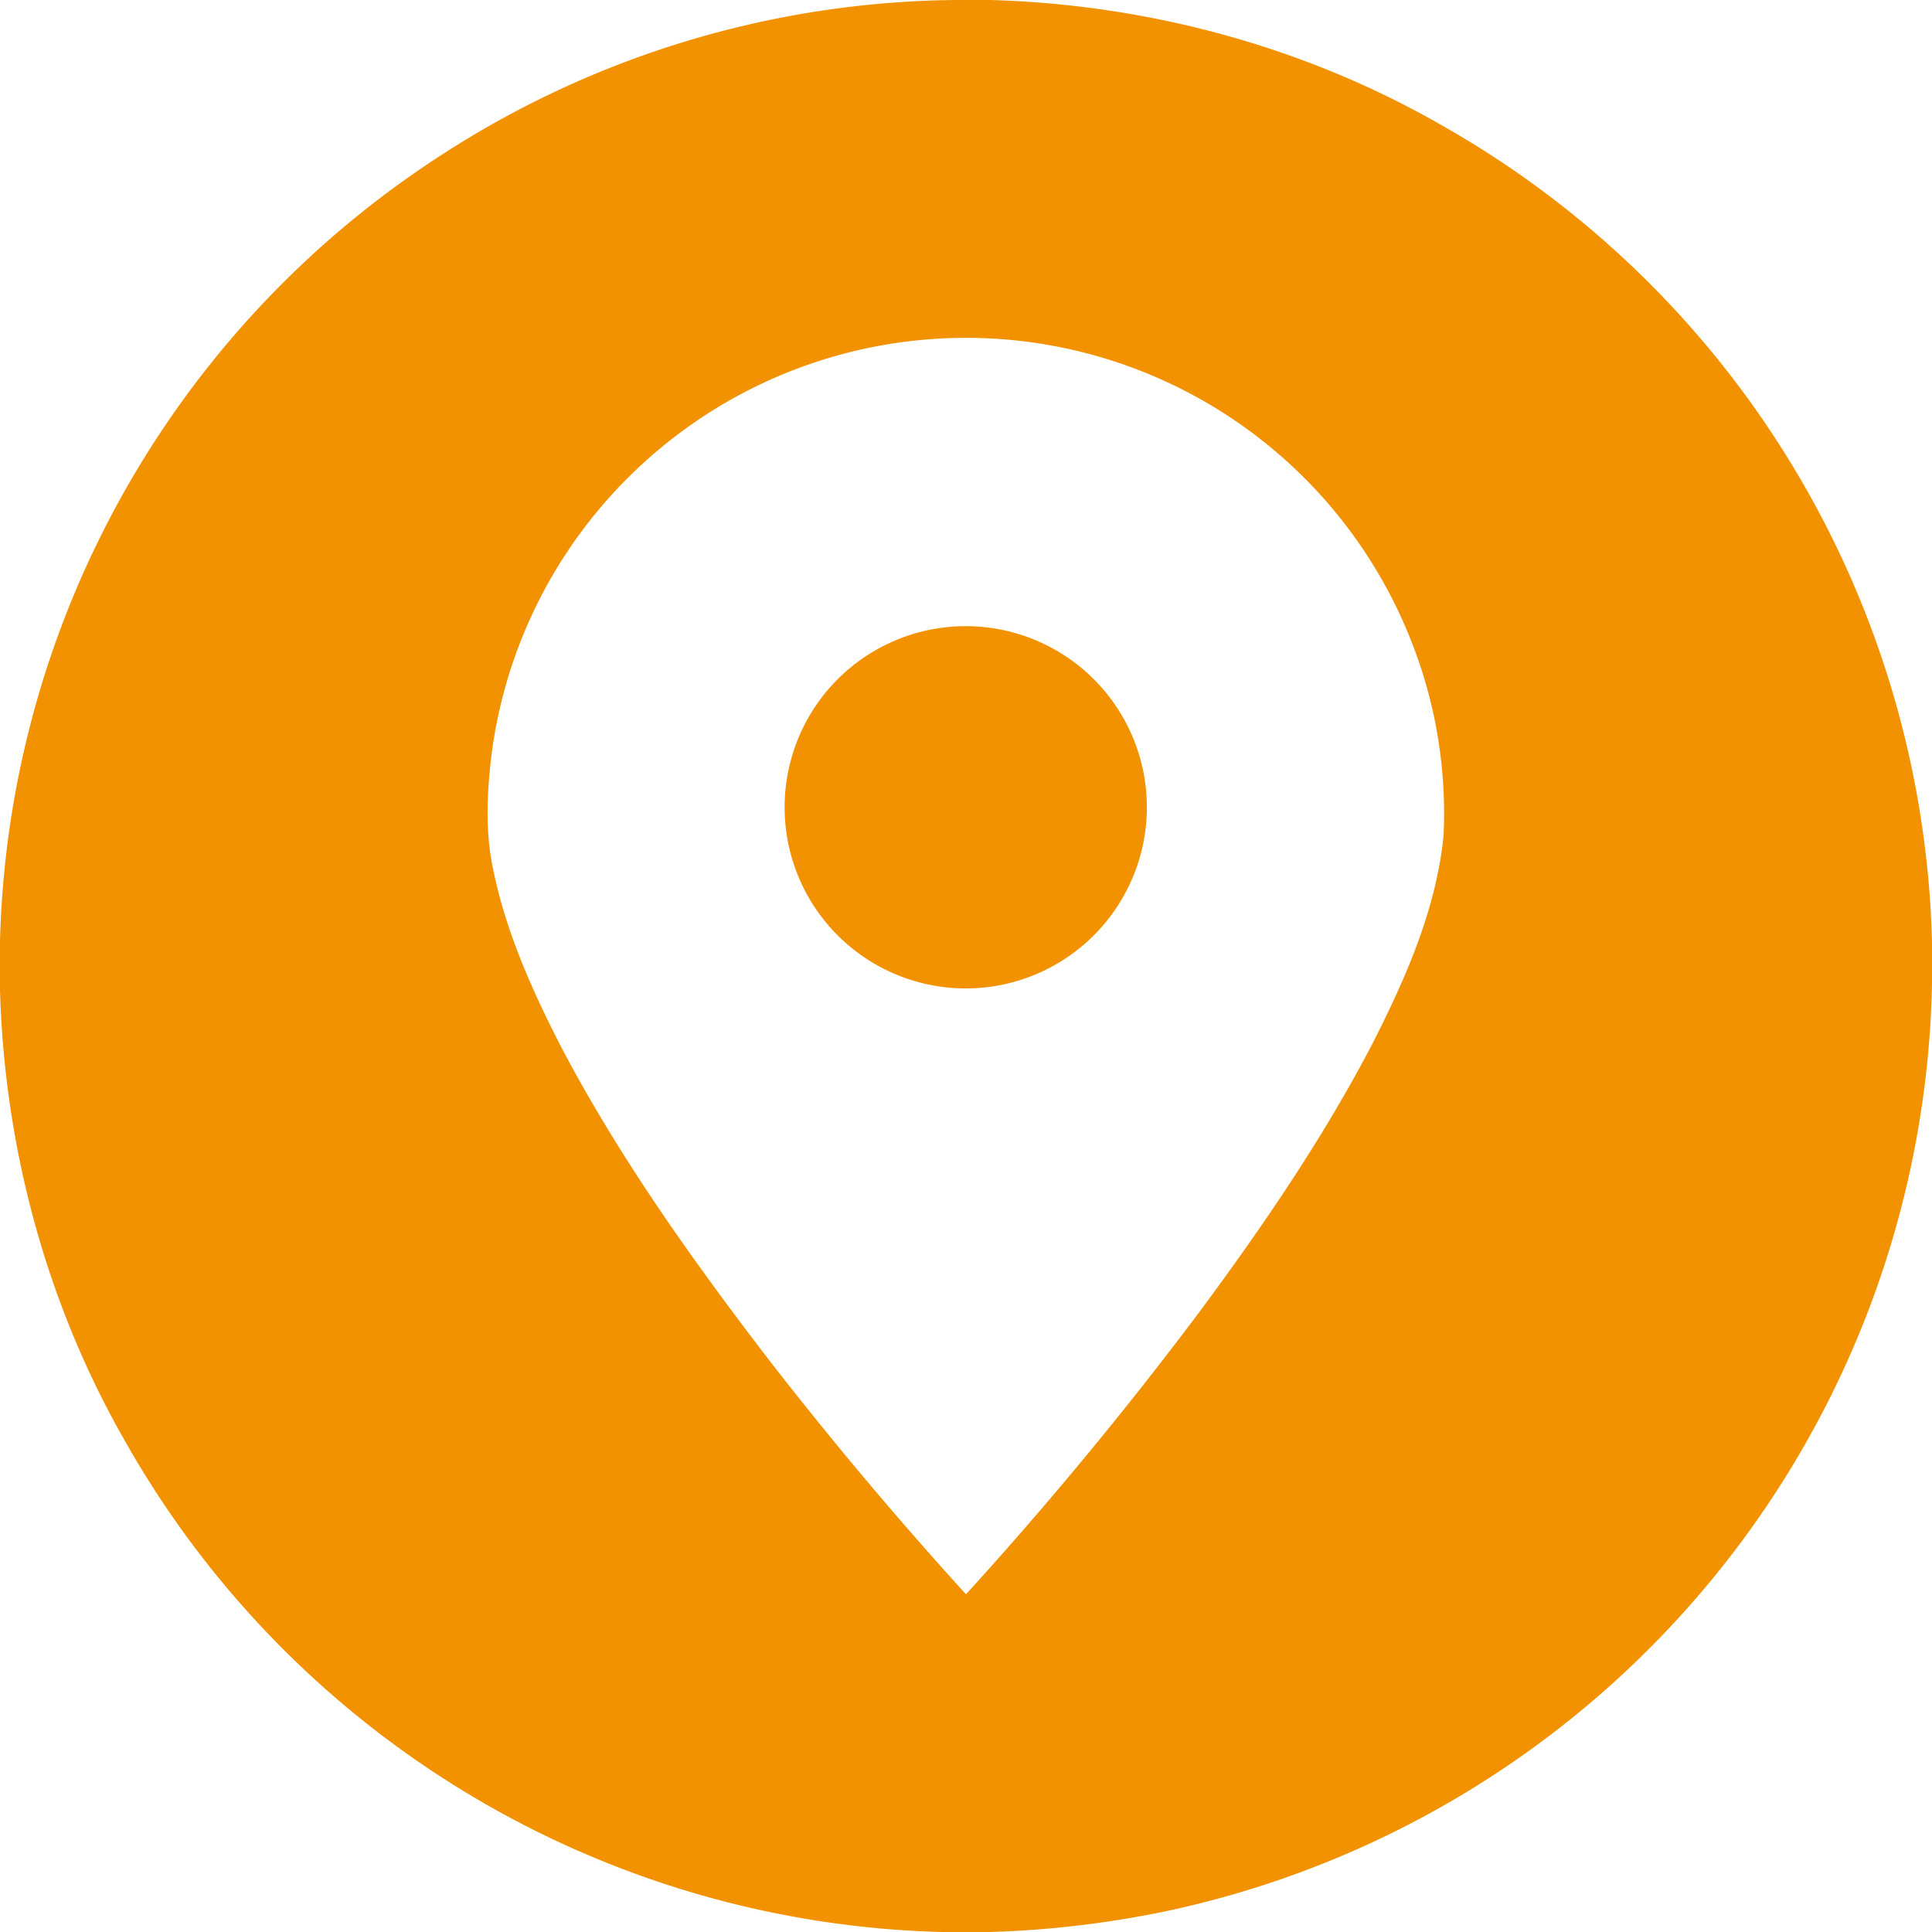 <?xml version="1.0" encoding="UTF-8"?> <svg xmlns="http://www.w3.org/2000/svg" id="Layer_1" data-name="Layer 1" viewBox="0 0 512 512"> <defs> <style>.cls-1{fill:#f39200;}</style> </defs> <path class="cls-1" d="M253.31,0h9.19C304,1.18,345.25,12.21,381.33,32.78A256.06,256.06,0,0,1,512,249.75v11A256.39,256.39,0,0,1,311,506.06,267,267,0,0,1,262.4,512H249.53A256.18,256.18,0,0,1,32.79,381.3C12.2,345.16,1.15,303.83,0,262.3V249.46A255.82,255.82,0,0,1,117,41.06,254.61,254.61,0,0,1,253.31,0ZM168.06,125a126.4,126.4,0,0,0-37.79,74.91c-1.17,9.69-1.69,19.59.17,29.23C133.75,246.34,141,262.51,149,278c15.32,29,34.38,55.75,54.27,81.73Q228.38,392.14,256,422.5q32.36-35.56,61.3-74.08c17.09-23,33.38-46.78,46.63-72.26,8.72-17.22,16.72-35.37,18.63-54.77a124,124,0,0,0-8.17-50.49A126.79,126.79,0,0,0,168.06,125Z"></path> <path class="cls-1" d="M247.43,166.7a48,48,0,1,1-38,35.34A48,48,0,0,1,247.43,166.7Z"></path> </svg> 